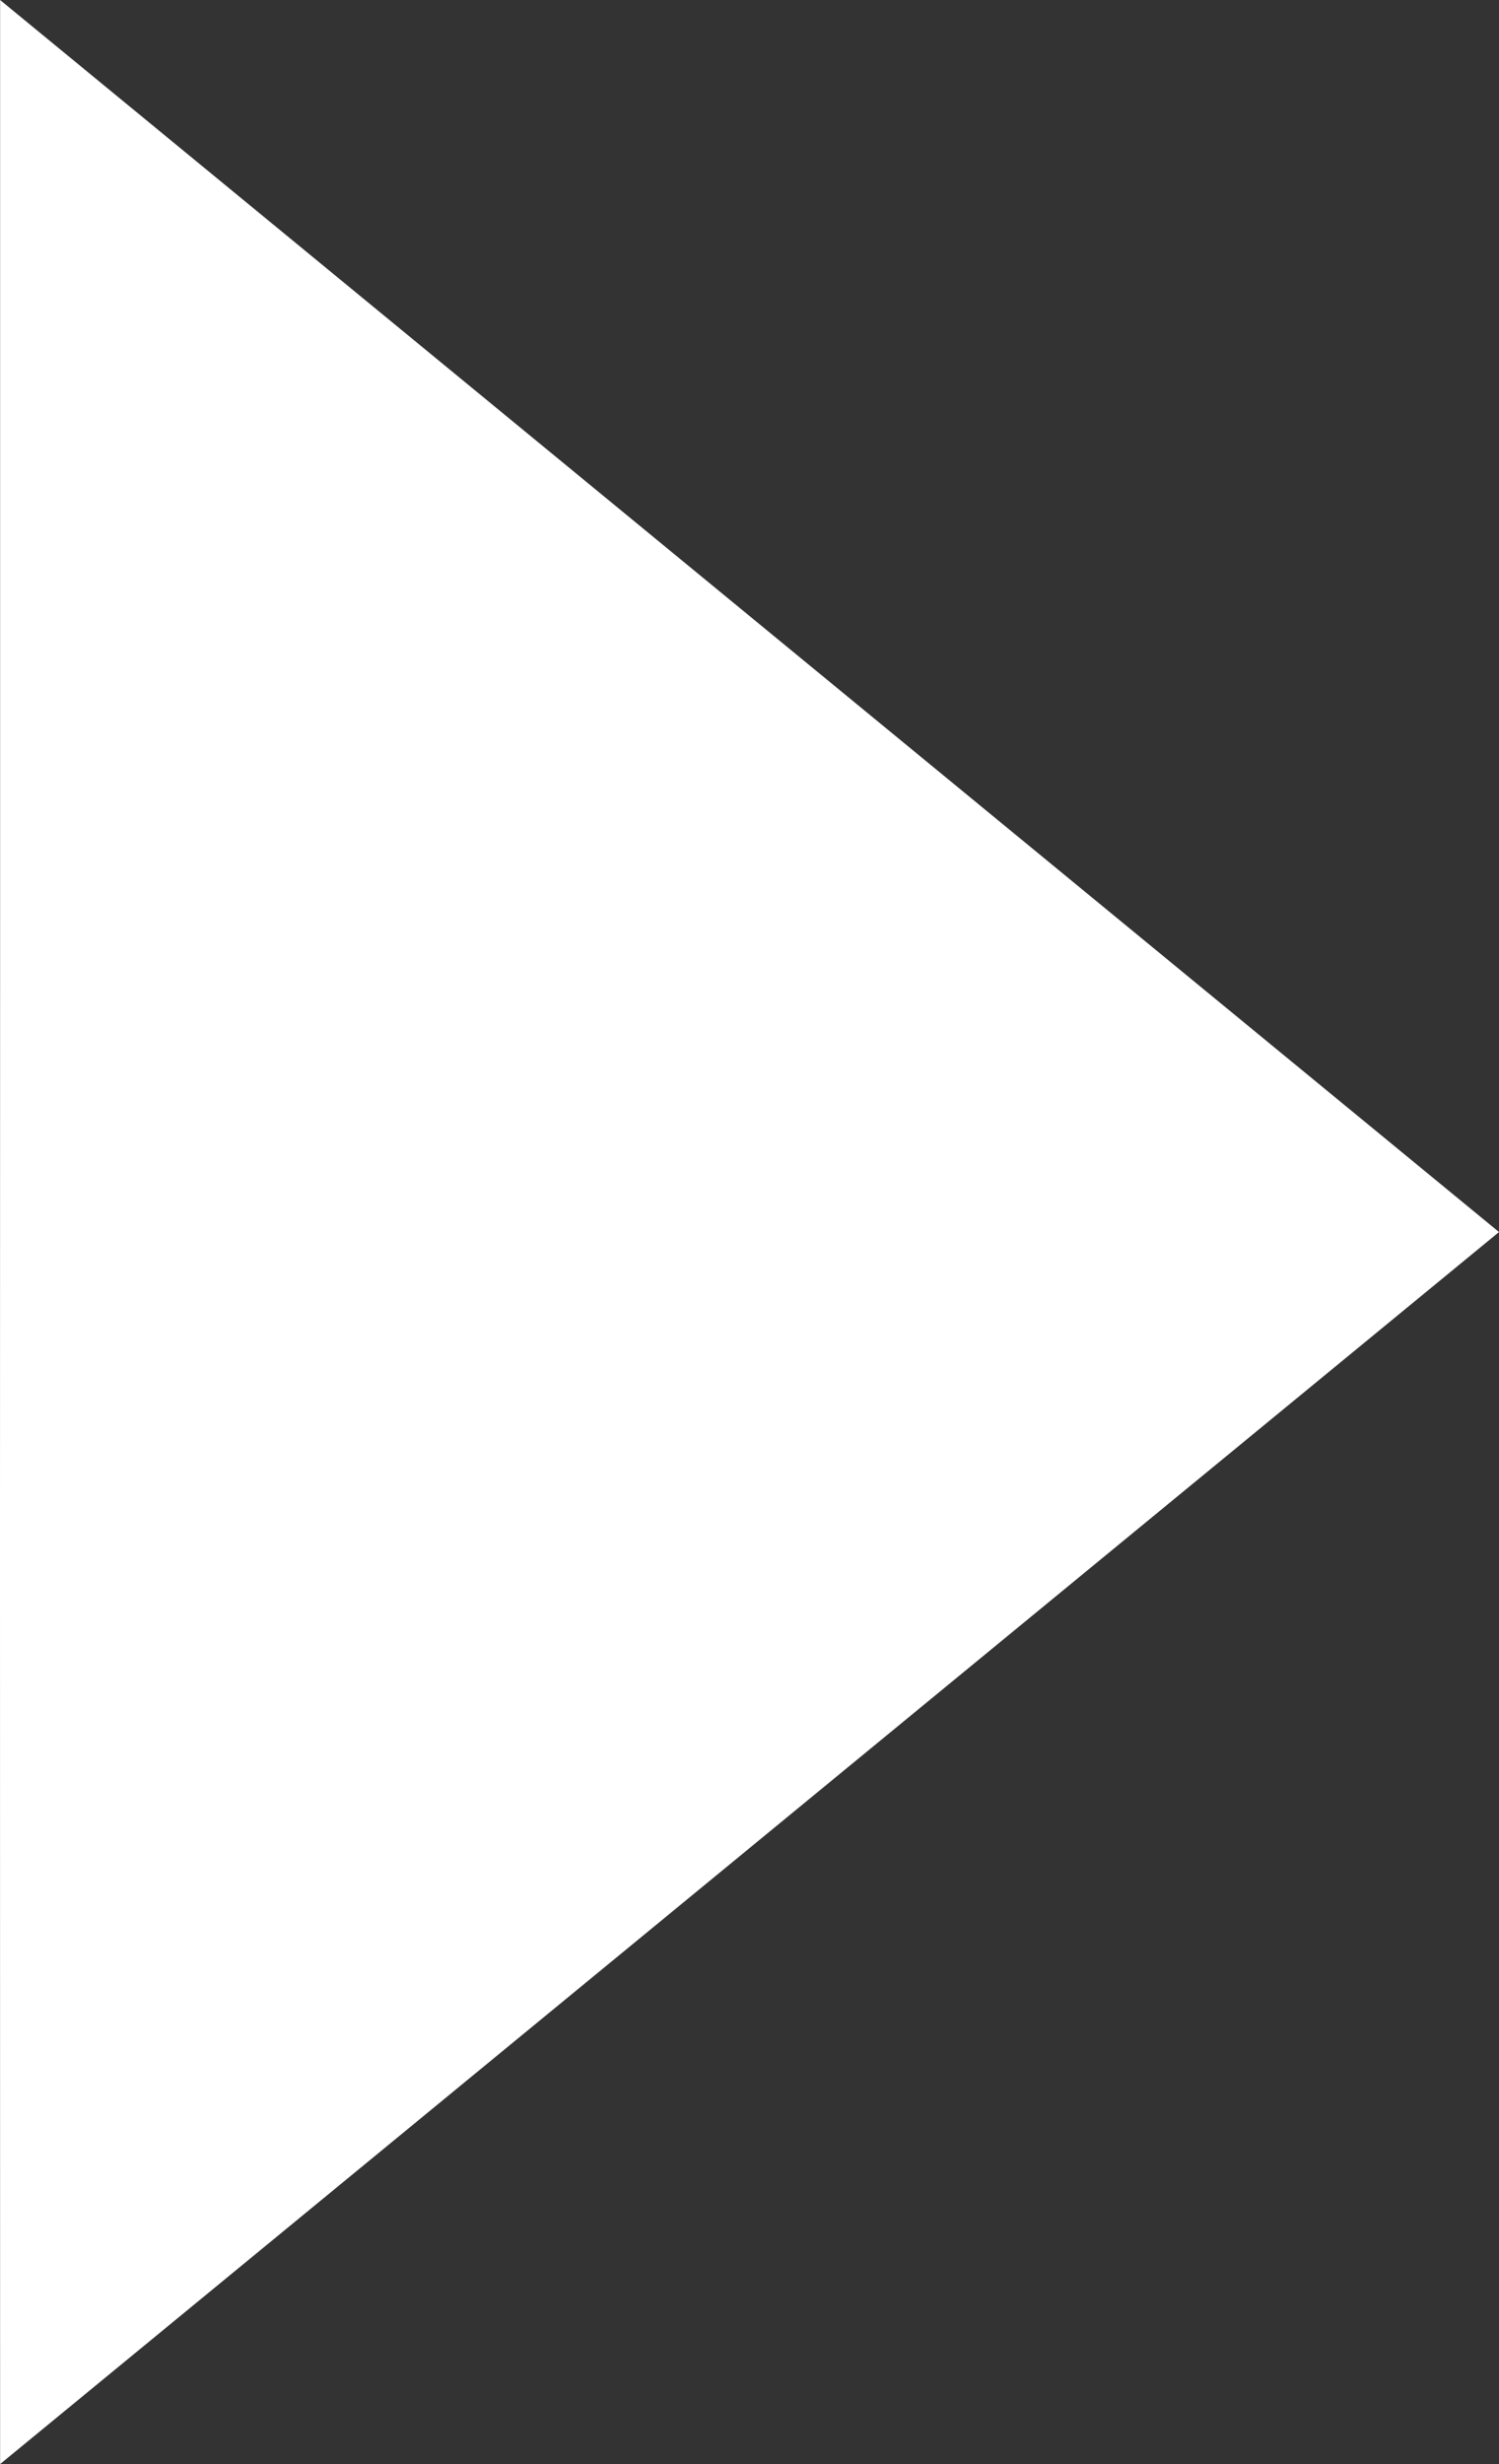 <svg width="14" height="23" viewBox="0 0 14 23" fill="none" xmlns="http://www.w3.org/2000/svg">
<rect x="0" y="0" width="14" height="23" fill="#333333" stroke="none"/>
<path d="M0.001 8.625L0 14.375L0.001 23L14 11.5L0.001 0V8.625Z" fill="white"/>
</svg>

